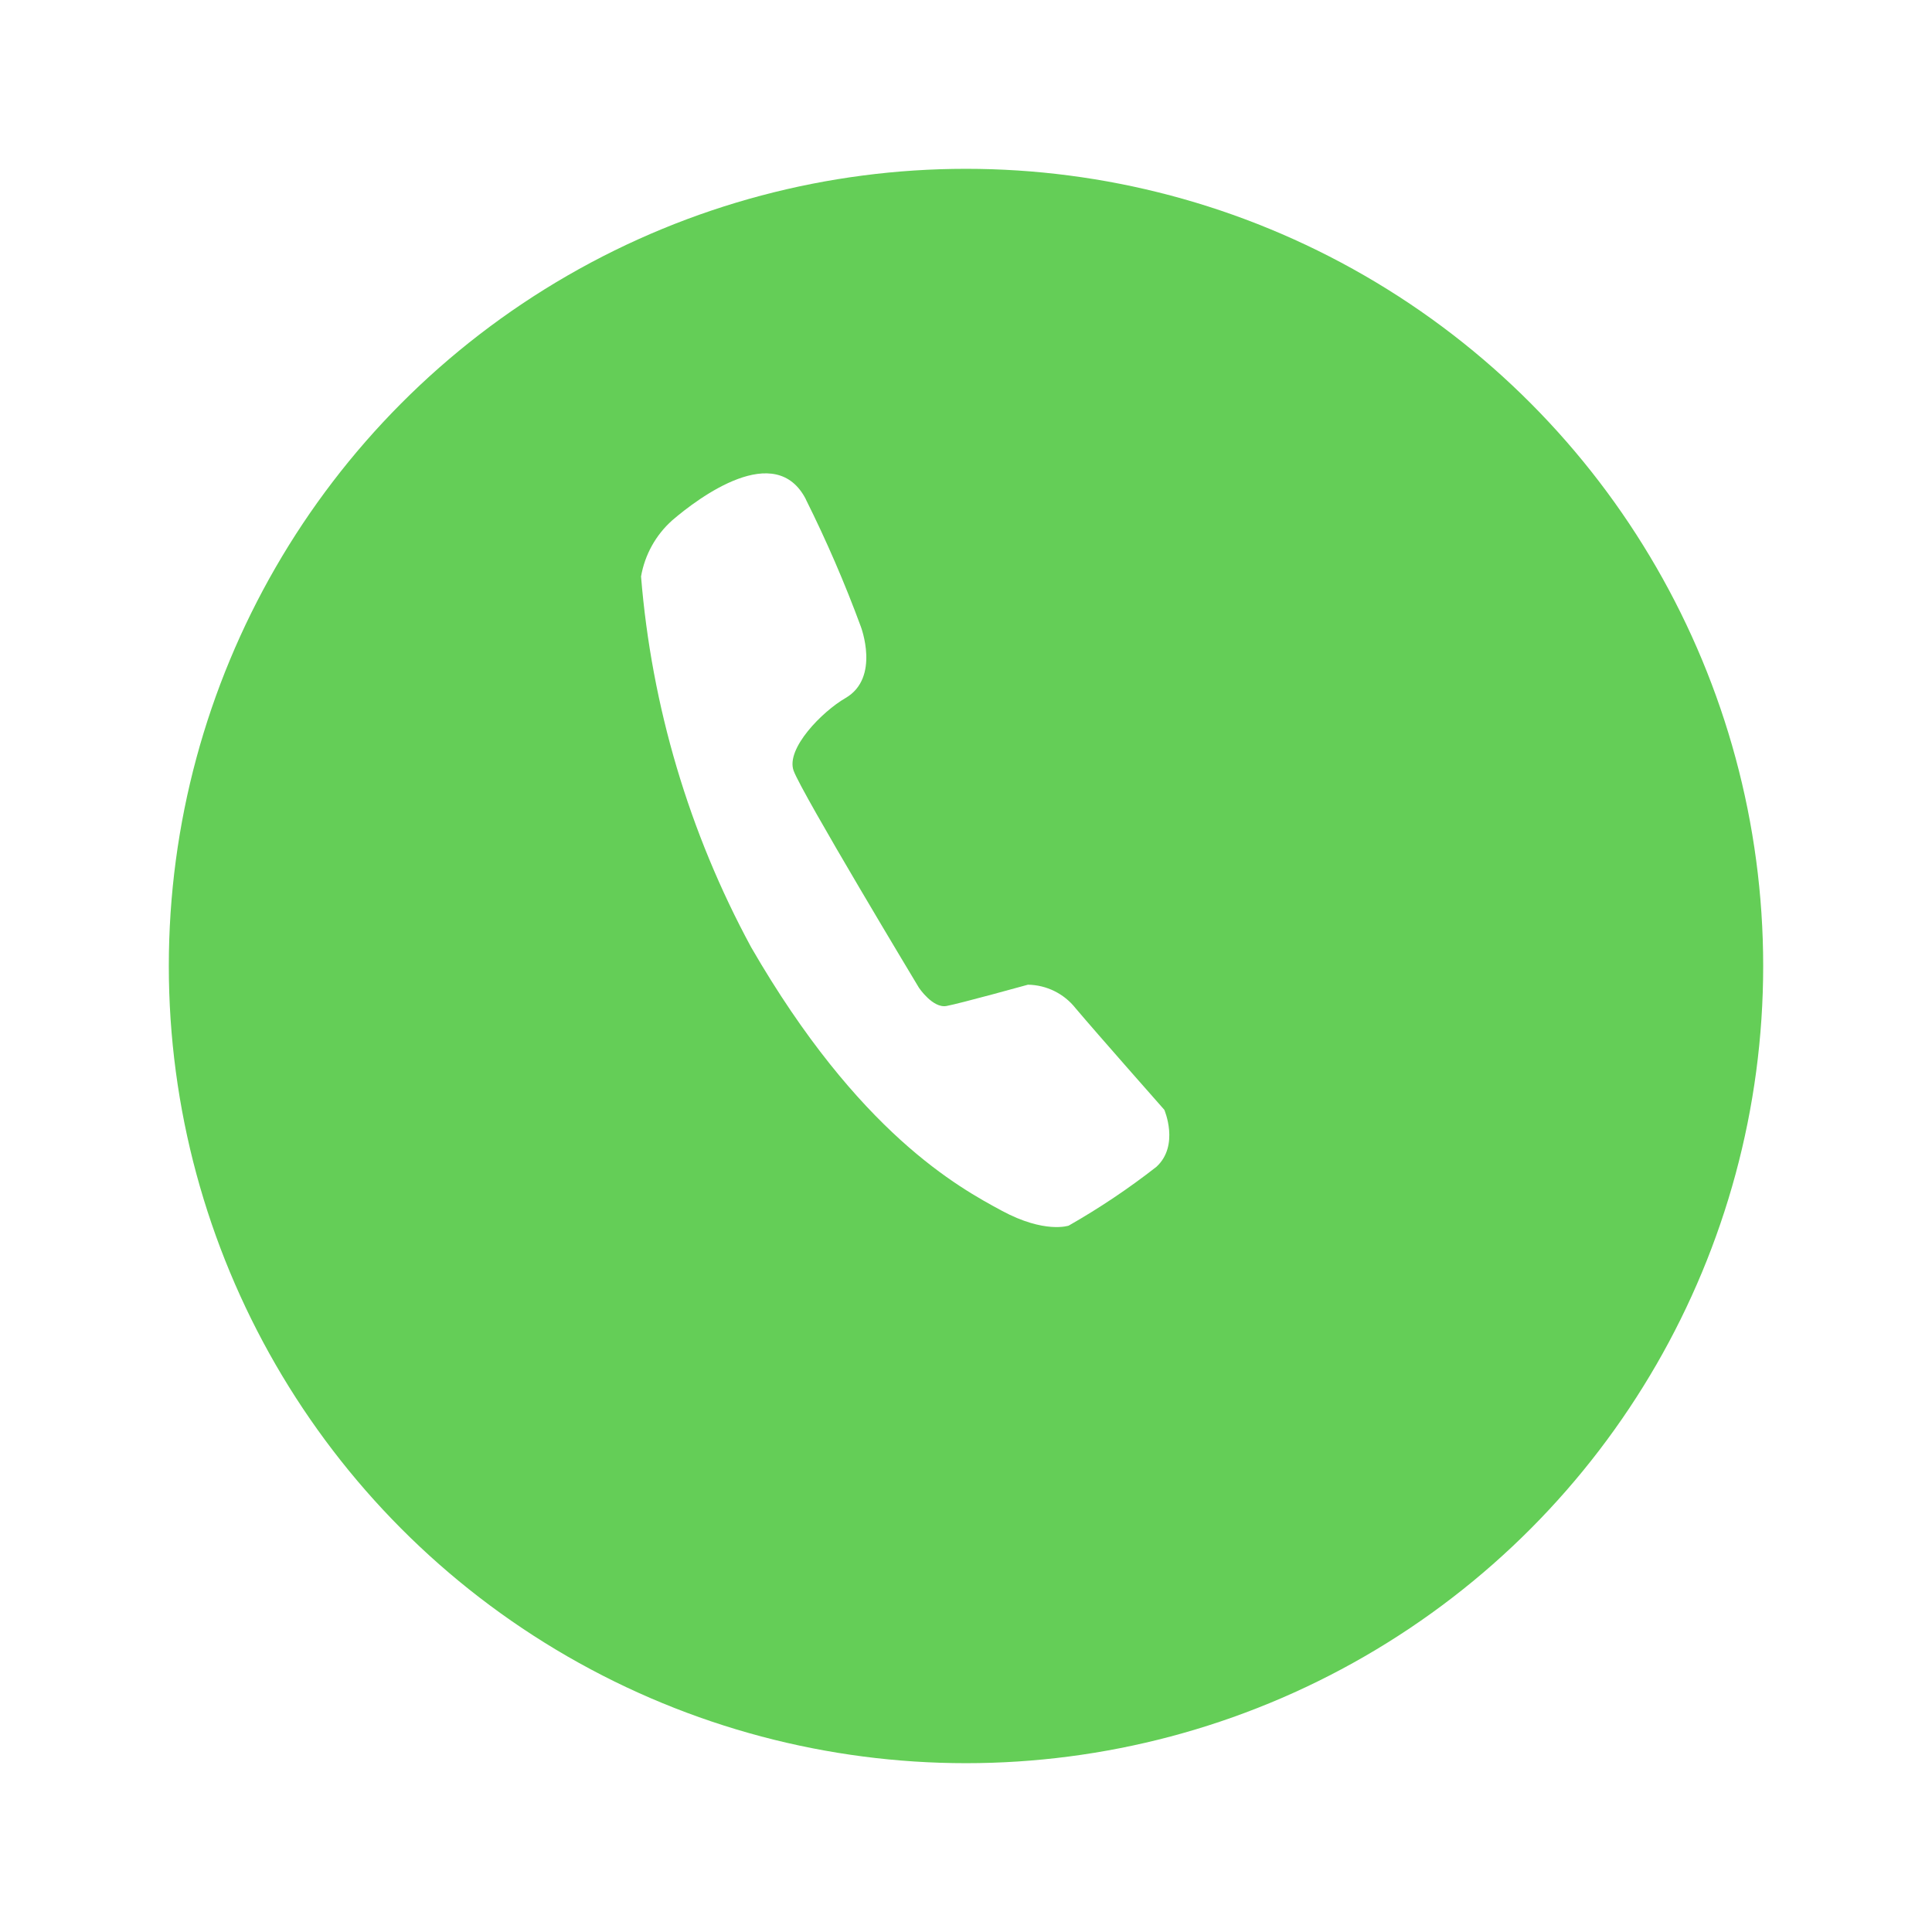 <svg xmlns="http://www.w3.org/2000/svg" xmlns:xlink="http://www.w3.org/1999/xlink" width="103" height="103" viewBox="0 0 103 103">
  <defs>
    <filter id="Ellipse_31" x="0" y="0" width="103" height="103" filterUnits="userSpaceOnUse">
      <feOffset dx="5" dy="5" input="SourceAlpha"/>
      <feGaussianBlur stdDeviation="3" result="blur"/>
      <feFlood flood-opacity="0.071"/>
      <feComposite operator="in" in2="blur"/>
      <feComposite in="SourceGraphic"/>
    </filter>
    <clipPath id="clip-path">
      <path id="Path_1020" data-name="Path 1020" d="M59.82-37.259a67.149,67.149,0,0,1-7.322-.85s-2.9-.456-2.9-2.619c0-1.427-.738-4.1-1.966-4.326s-13.372,0-13.372,0-1.326.089-1.573.787S31.5-39.941,31.5-39.941a3.3,3.3,0,0,1-2.36,1.573c-1.753.315-7.051,1.389-7.051,1.389s-2.049-.235-2.421-1.879a38.694,38.694,0,0,1-.378-5.624s.256-1.325,2.468-2.689,7.39-4.548,18.848-4.551a50,50,0,0,1,20.055,4.8,5.2,5.2,0,0,1,1.761,2.933c.35,1.861.945,6.924-2.607,6.734Z" transform="translate(-19.295 51.723)" fill="#fff" clip-rule="evenodd"/>
    </clipPath>
    <clipPath id="clip-path-2">
      <path id="Path_1019" data-name="Path 1019" d="M-141,52.647H215.778V-580H-141Z" transform="translate(141 580)" fill="#fff"/>
    </clipPath>
  </defs>
  <g id="Group_783" data-name="Group 783" transform="translate(-1012 -2611)">
    <g transform="matrix(1, 0, 0, 1, 1012, 2611)" filter="url(#Ellipse_31)">
      <circle id="Ellipse_31-2" data-name="Ellipse 31" cx="42.5" cy="42.5" r="42.5" transform="translate(4 4)" fill="#64ce57"/>
    </g>
    <g id="Group_724" data-name="Group 724" transform="translate(1062.701 2679.958) rotate(-120)" clip-path="url(#clip-path)">
      <g id="Group_723" data-name="Group 723" transform="translate(-156.256 -514.966)" clip-path="url(#clip-path-2)">
        <path id="Path_1018" data-name="Path 1018" d="M14.295-56.723h53.15v24.491H14.295Z" transform="translate(137.087 566.815)" fill="#fff"/>
      </g>
    </g>
  </g>
</svg>
